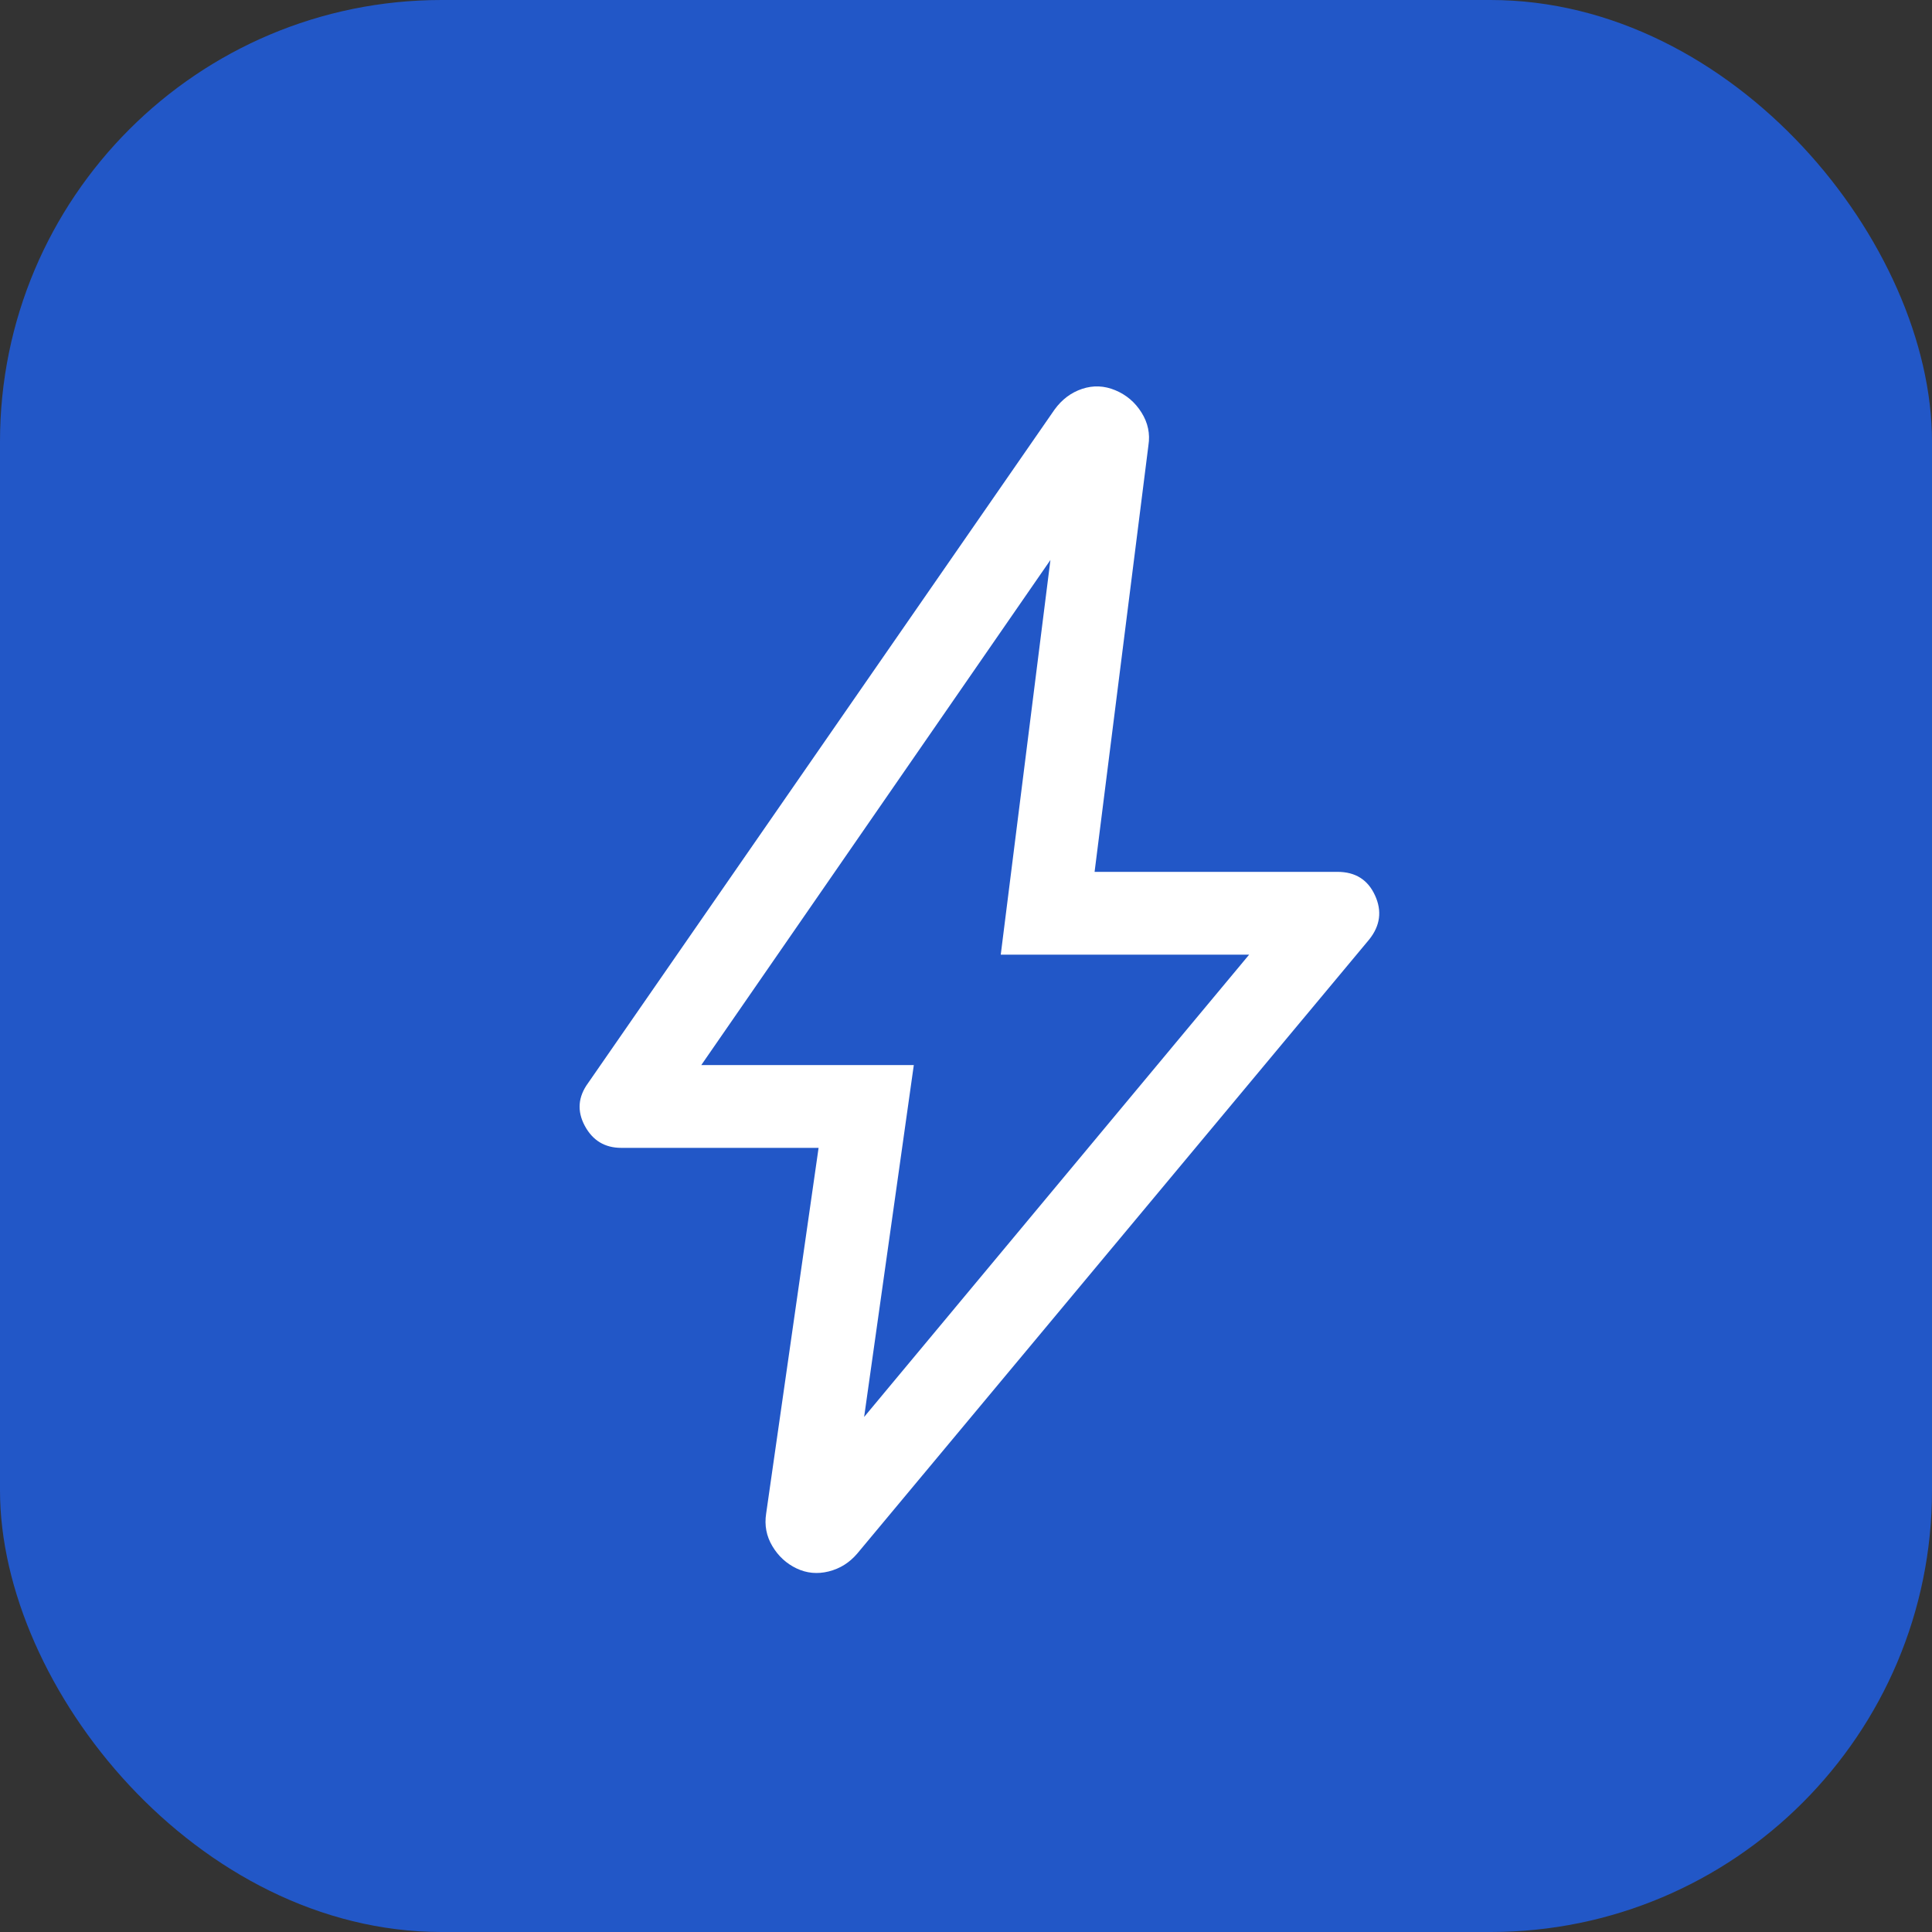 <?xml version="1.0" encoding="UTF-8"?> <svg xmlns="http://www.w3.org/2000/svg" width="70" height="70" viewBox="0 0 70 70" fill="none"><rect x="0" y="0" width="70" height="70" fill="#333333" stroke="none"/> <rect width="70" height="70" rx="16" fill="#2257C7"></rect> <path d="M31.309 51.339L45.259 34.589H36.259L38.059 20.289L25.409 38.589H33.109L31.309 51.339ZM29.659 41.589H22.509C21.913 41.589 21.473 41.322 21.187 40.789C20.902 40.256 20.943 39.739 21.309 39.239L38.209 14.839C38.476 14.472 38.809 14.222 39.209 14.089C39.609 13.956 40.009 13.972 40.409 14.139C40.809 14.306 41.126 14.575 41.359 14.947C41.593 15.32 41.676 15.717 41.609 16.139L39.659 31.589H48.459C49.105 31.589 49.558 31.872 49.818 32.439C50.079 33.006 50.009 33.539 49.609 34.039L31.059 56.289C30.778 56.619 30.433 56.835 30.023 56.937C29.614 57.038 29.226 57.001 28.859 56.826C28.493 56.651 28.201 56.383 27.984 56.02C27.768 55.658 27.693 55.264 27.759 54.839L29.659 41.589Z" fill="white"></path> </svg> 